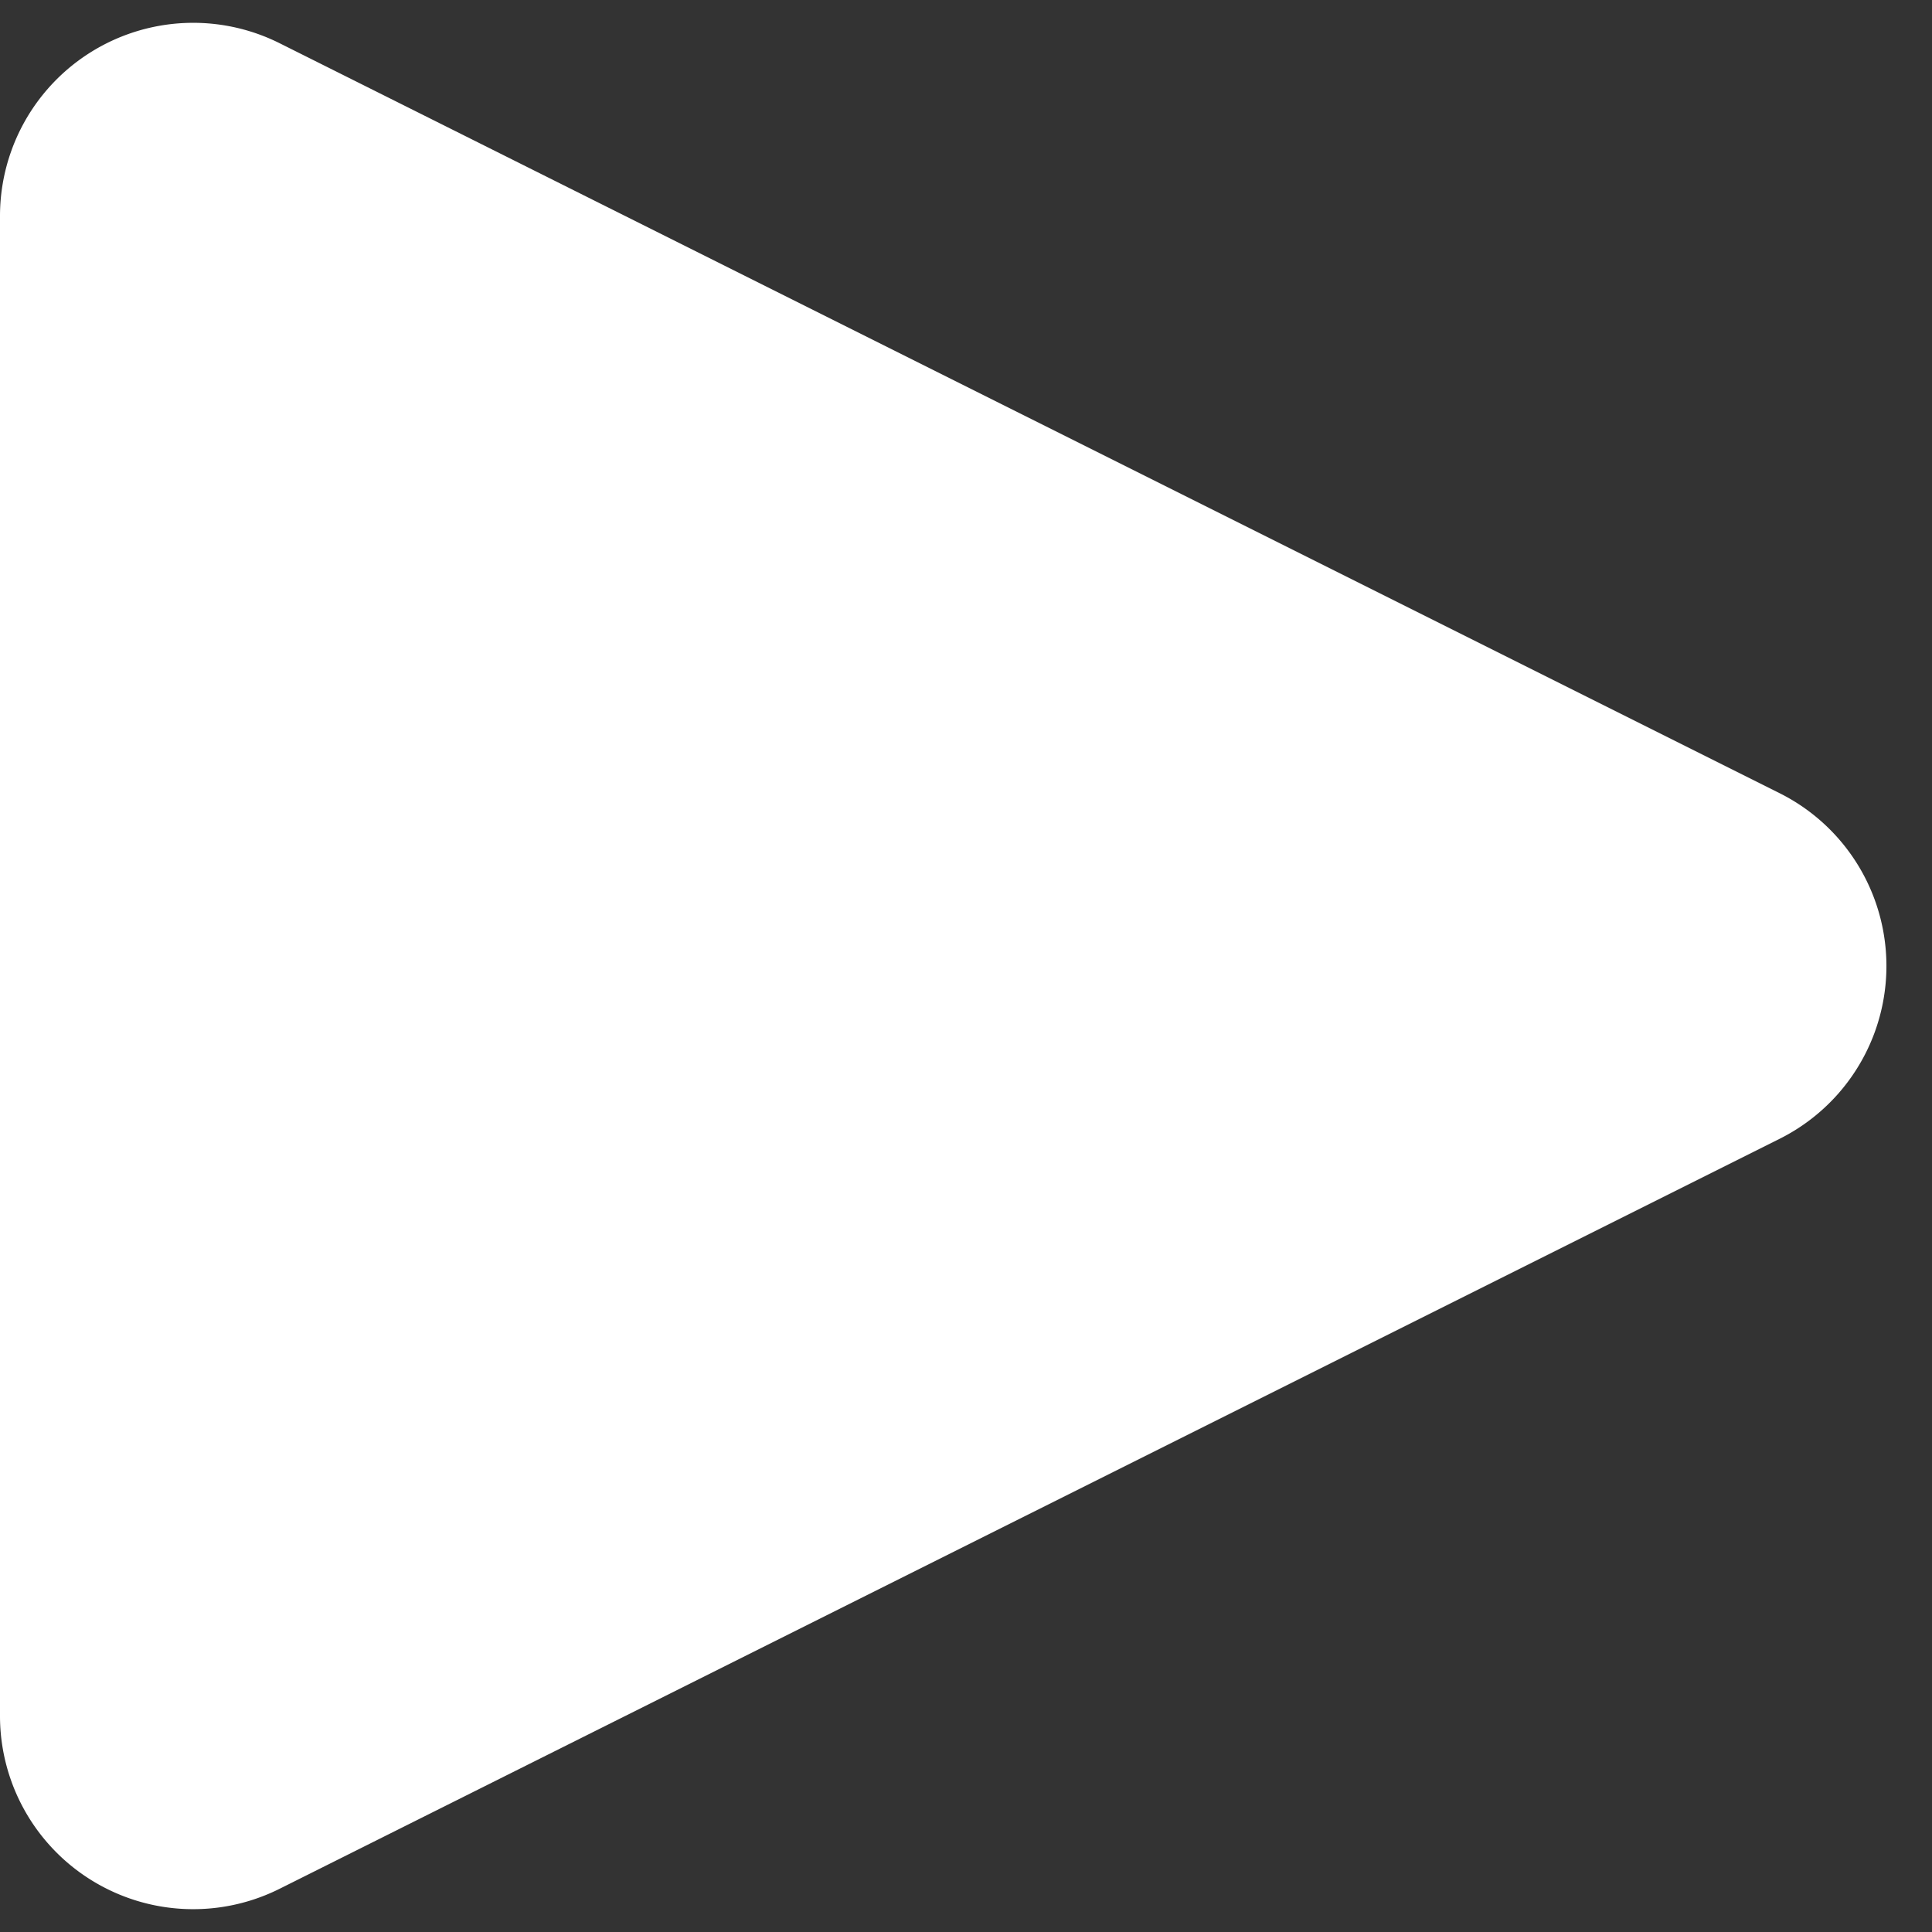 <svg xmlns="http://www.w3.org/2000/svg" viewBox="0 0 60 60"><rect x="0" y="0" width="60" height="60" fill="#333333" stroke="none"/><path fill-rule="evenodd" fill="#fff" d="M55.267 35.367L8.683 58.658A6 6 0 010 53.292V6.708a6 6 0 018.683-5.366l46.584 23.291a6 6 0 010 10.734z"/></svg>
